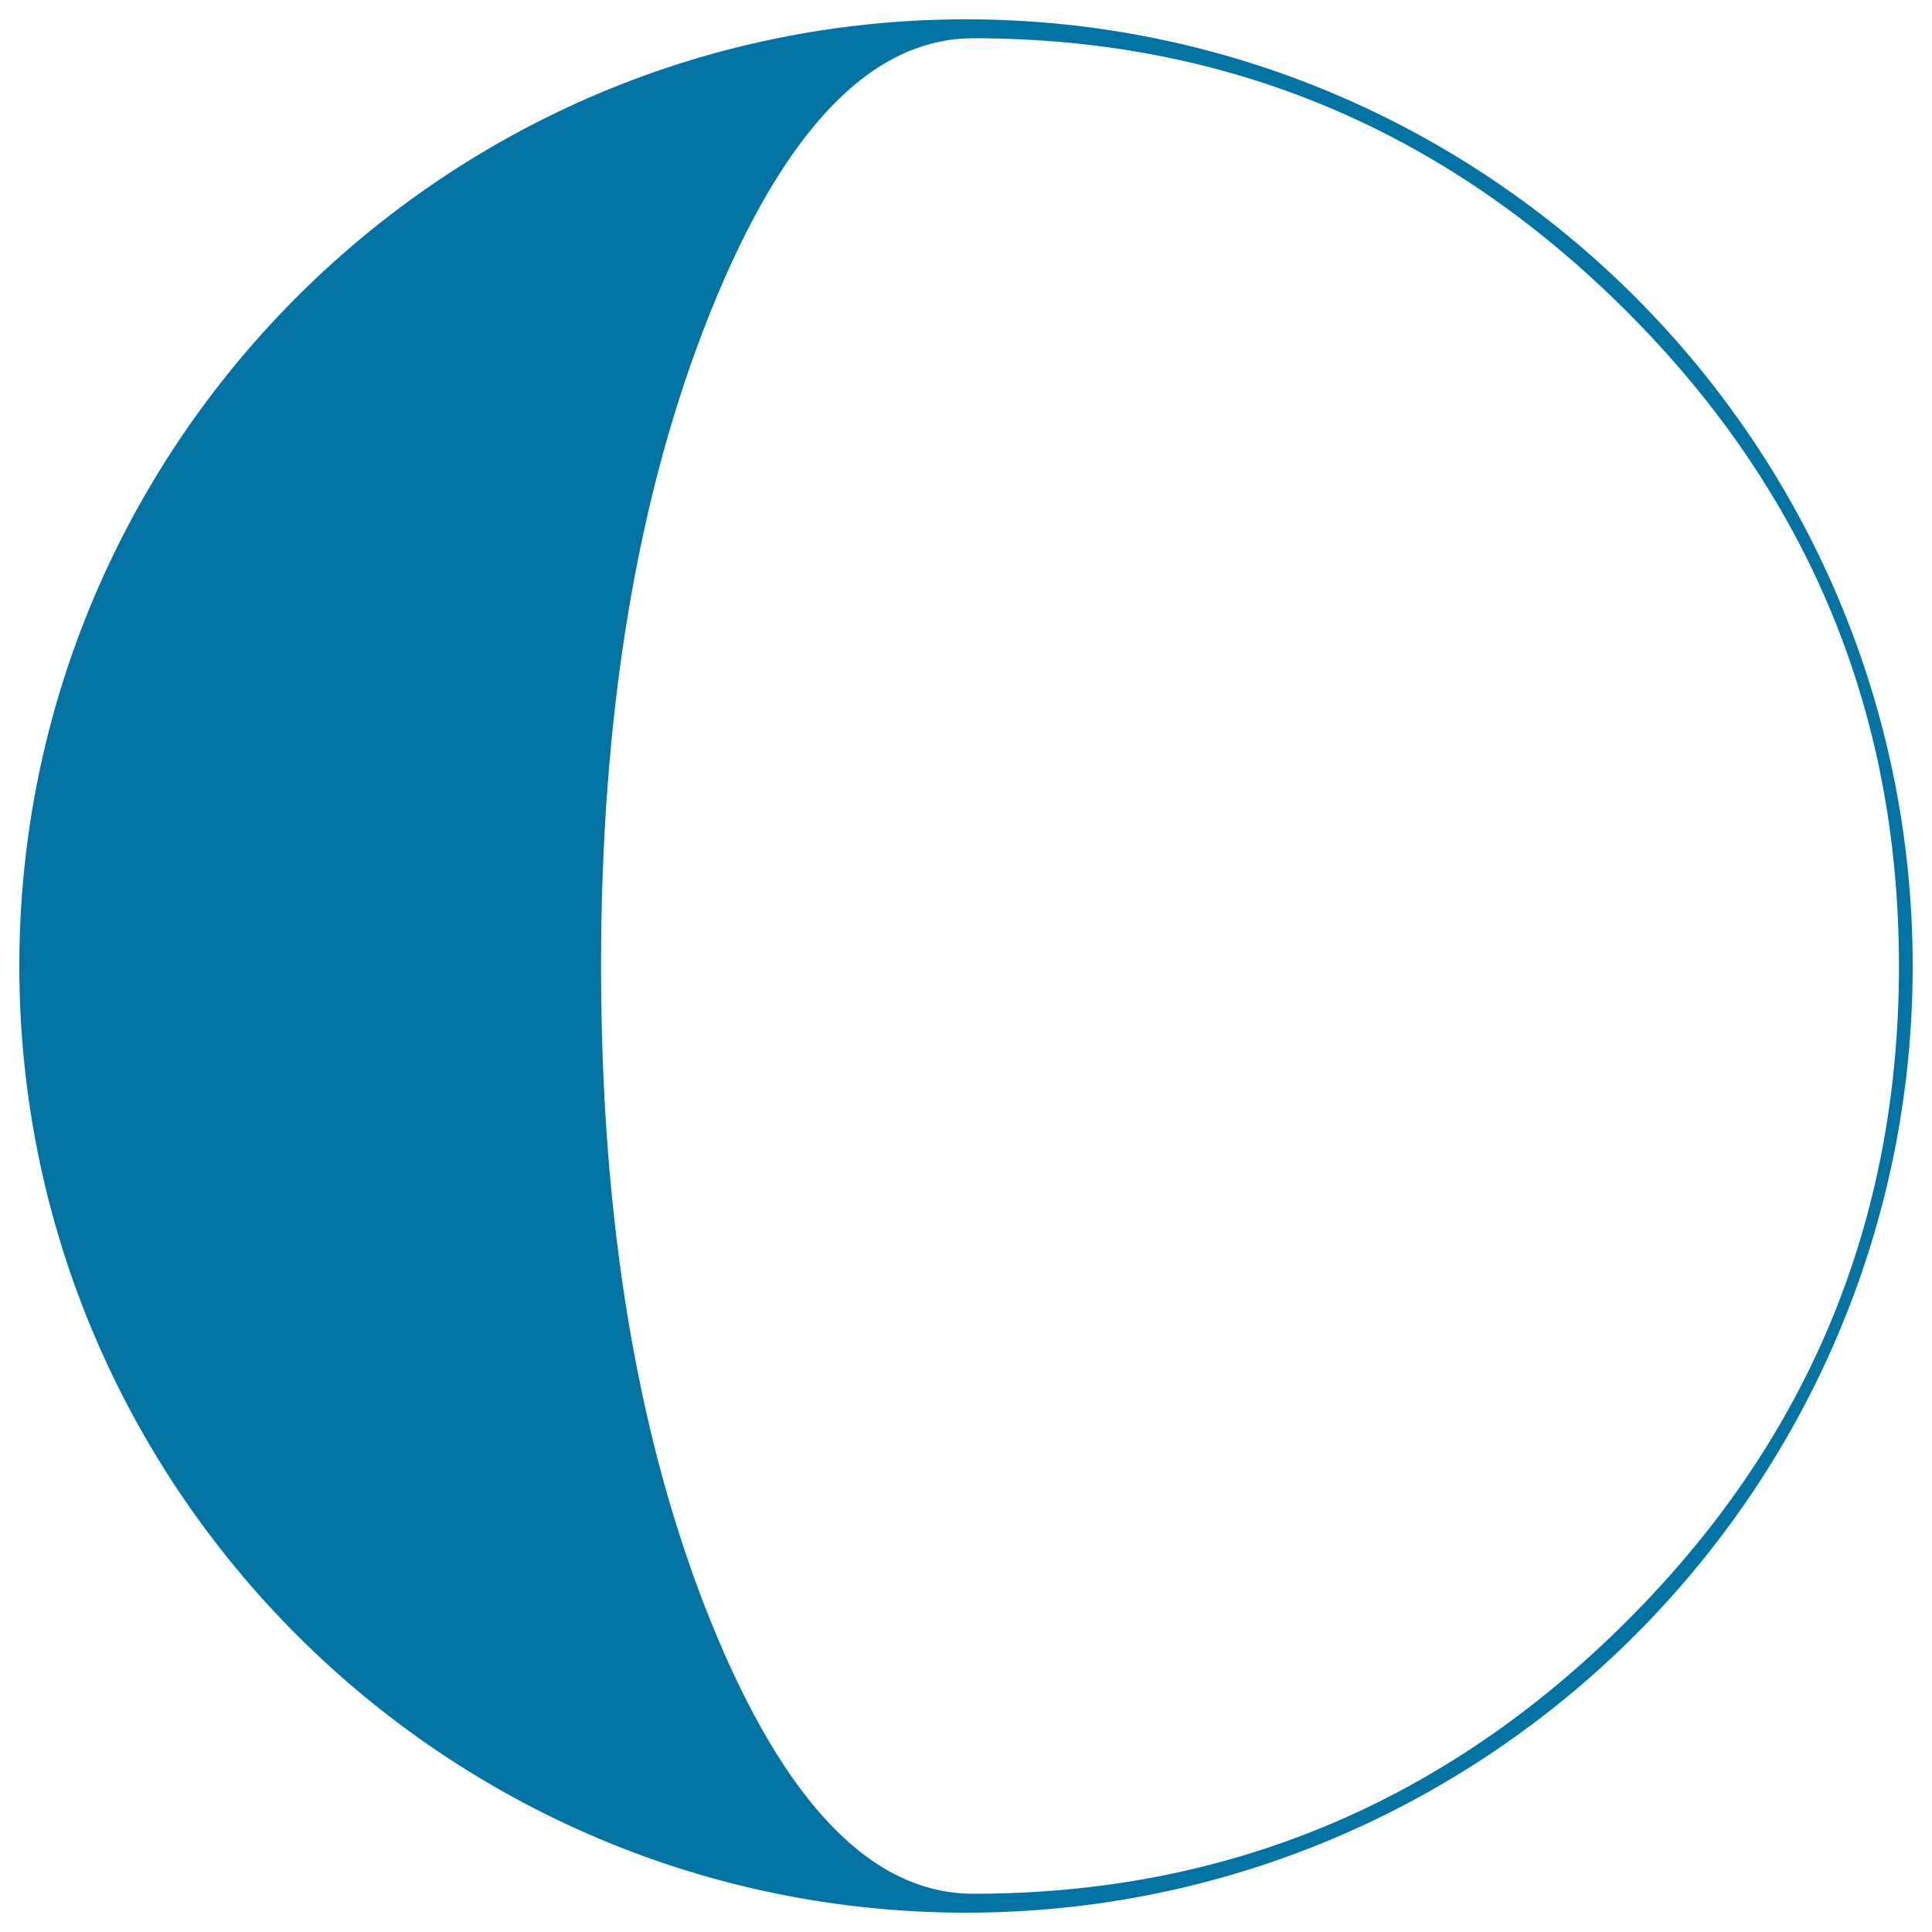 <svg xmlns="http://www.w3.org/2000/svg" viewBox="0 0 1000 1000" style="fill:#0273a2">
<title>Moon Phase Symbol SVG icon</title>
<g><path d="M500,10C229.8,10,10,229.8,10,500c0,270.2,219.8,490,490,490s490-219.8,490-490C990,229.8,770.2,10,500,10z M841.6,839.5c-94.2,93.8-206.8,140.7-337.8,140.7c-52.6,0-97.8-46.9-135.8-140.7c-37.9-93.8-56.9-207-56.9-339.5c0-132.1,19-245.2,56.9-339.2c37.9-94,83.2-141,135.8-141c131,0,243.6,47,337.8,141c94.2,94,141.3,207.1,141.3,339.2C982.9,632.5,935.8,745.7,841.6,839.5z"/></g>
</svg>
